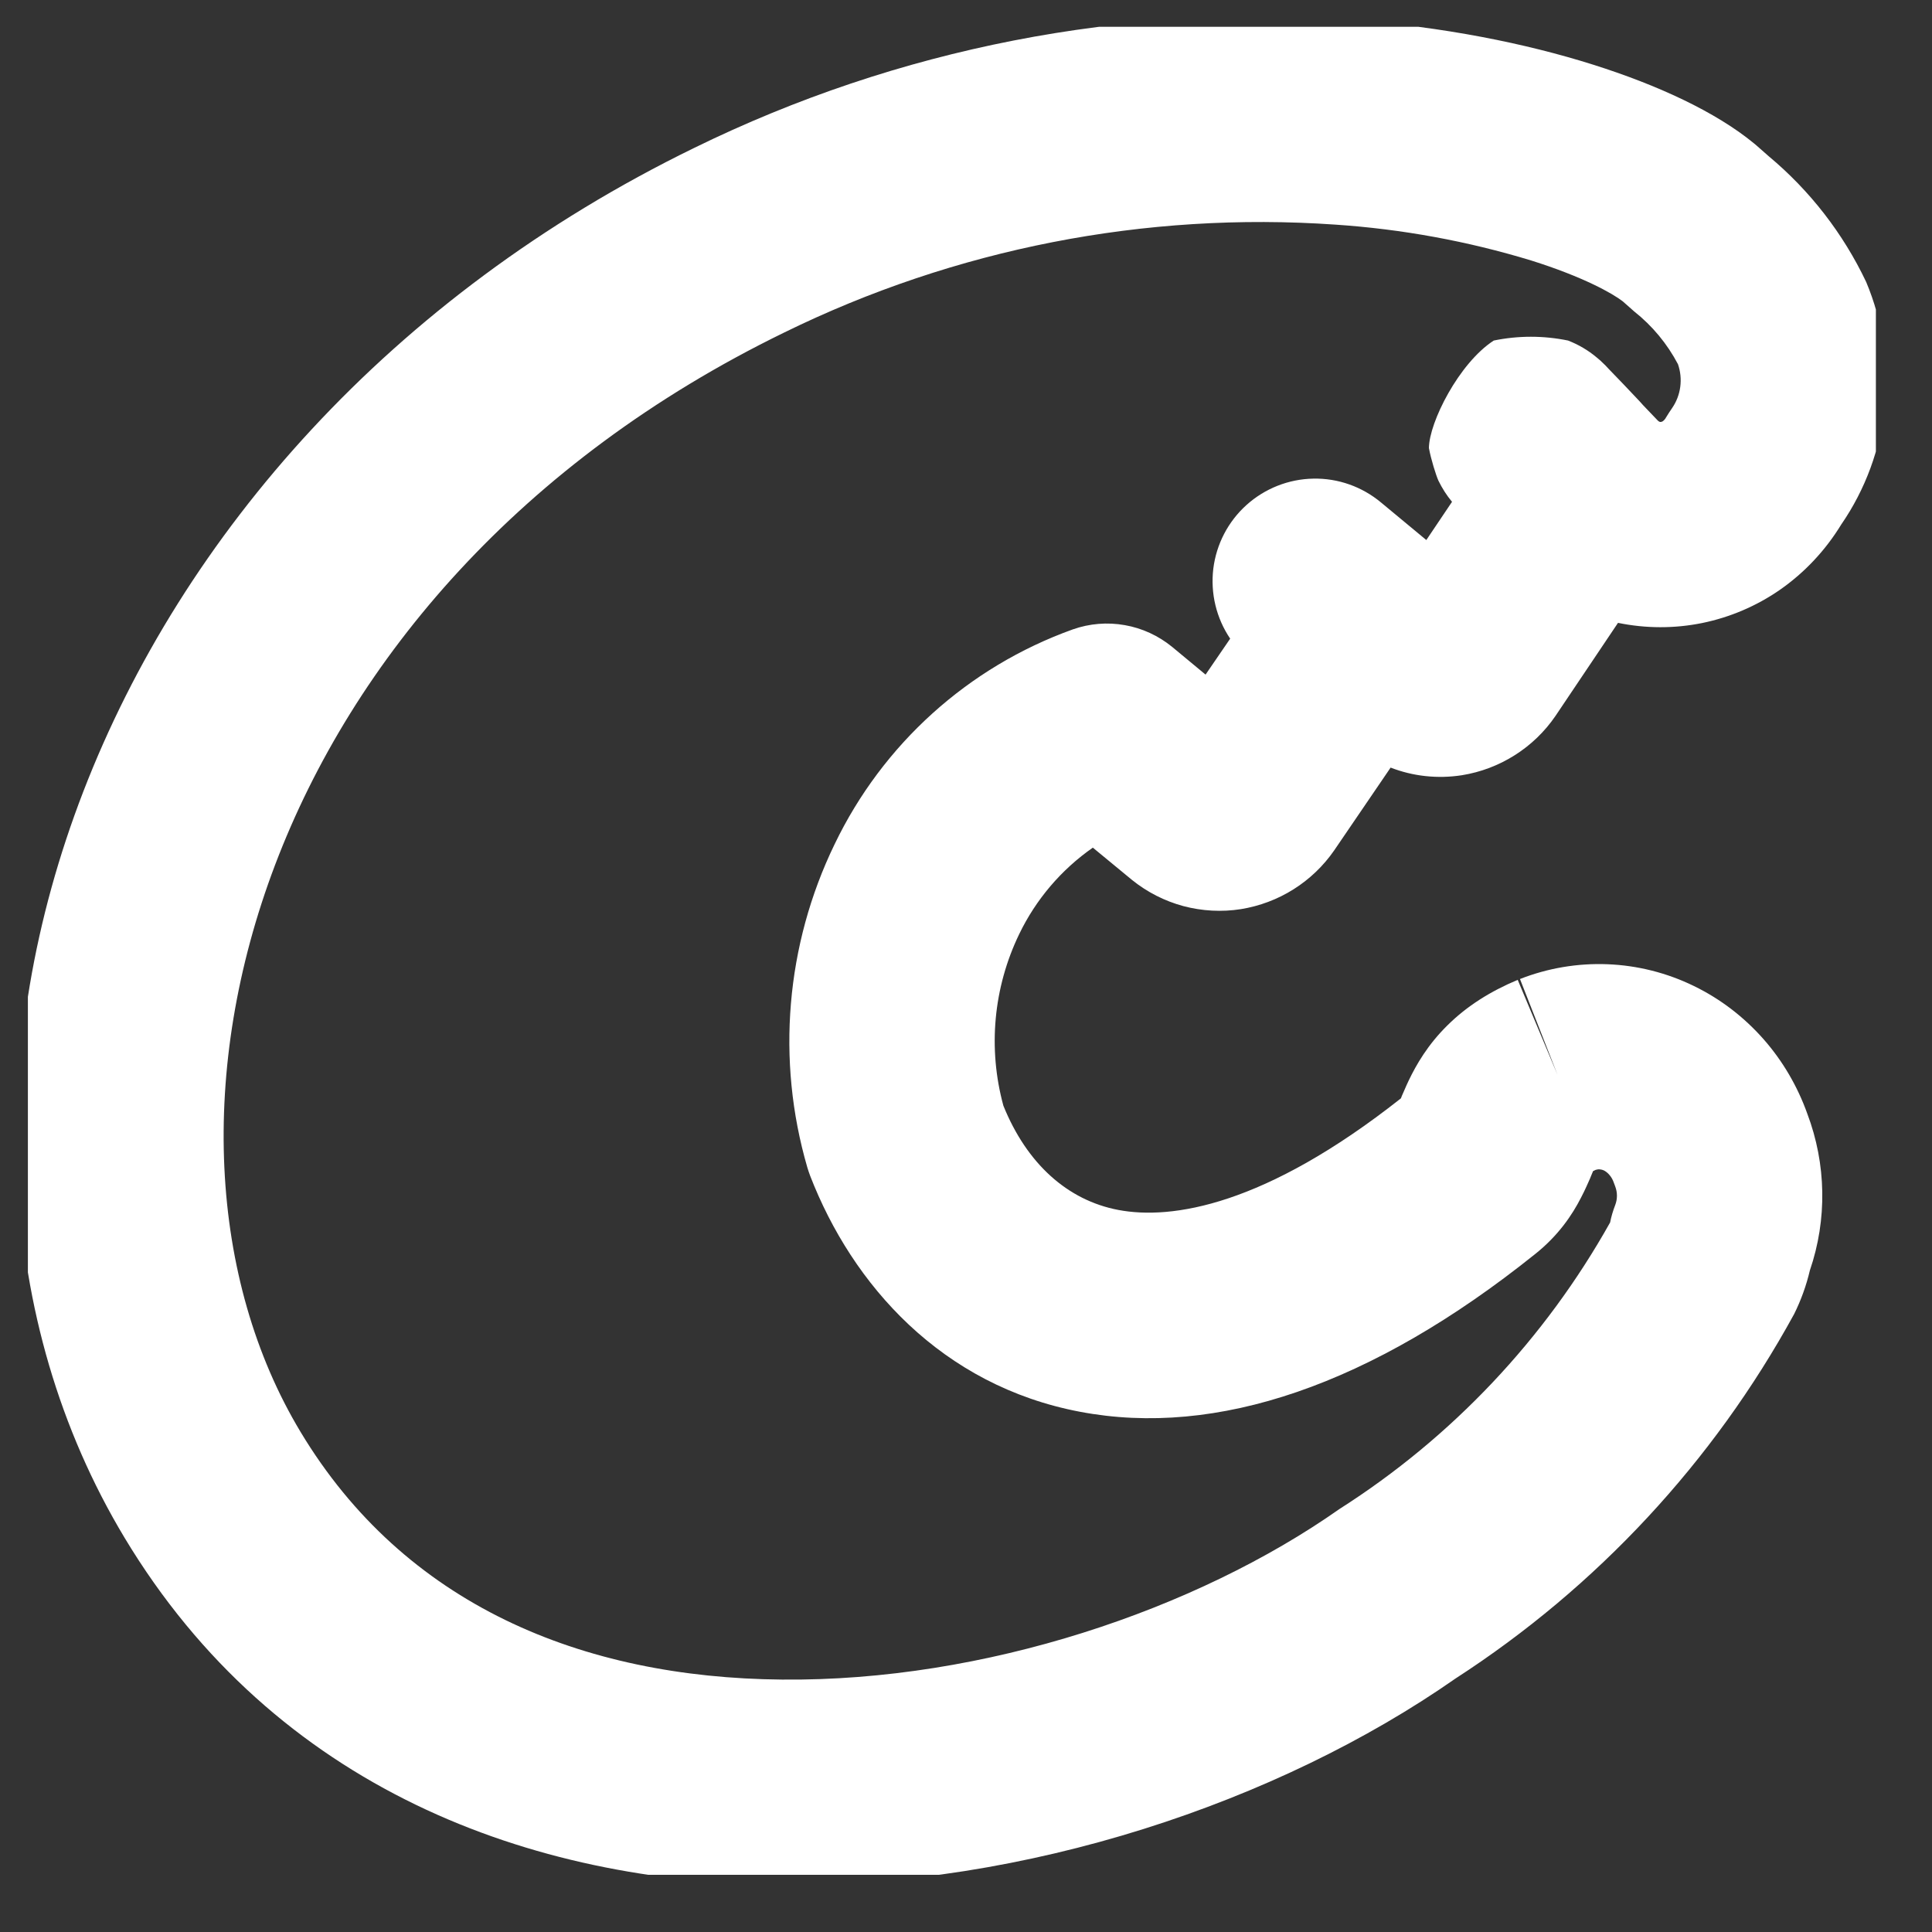 <svg width="23" height="23" viewBox="0 0 23 23" fill="none" xmlns="http://www.w3.org/2000/svg">
<rect x="0" y="0" width="23" height="23" fill="#333333" stroke="none"/>
<g clip-path="url(#clip0_2728_2576)">
<path fill-rule="evenodd" clip-rule="evenodd" d="M18.963 0.769C19.733 1.012 20.424 1.331 20.881 1.707L20.912 1.733L21.055 1.859C21.546 2.268 21.942 2.779 22.216 3.356C22.413 3.824 22.488 4.334 22.437 4.839C22.385 5.344 22.207 5.827 21.919 6.245C21.732 6.551 21.484 6.817 21.186 7.024C20.908 7.216 20.595 7.349 20.264 7.417C19.933 7.484 19.593 7.483 19.262 7.415L18.517 8.524C18.389 8.711 18.224 8.87 18.032 8.991C17.841 9.112 17.627 9.193 17.403 9.229C17.111 9.274 16.82 9.241 16.555 9.138L15.883 10.124C15.755 10.309 15.59 10.467 15.399 10.587C15.209 10.707 14.995 10.787 14.773 10.823C14.545 10.859 14.311 10.846 14.088 10.787C13.865 10.727 13.657 10.621 13.477 10.476L13.01 10.091C12.634 10.353 12.332 10.708 12.133 11.121C11.826 11.757 11.759 12.482 11.945 13.163C12.223 13.851 12.707 14.289 13.313 14.404C13.949 14.525 15.056 14.355 16.677 13.076C16.679 13.072 16.68 13.068 16.682 13.064L16.688 13.048C16.708 13.006 16.737 12.932 16.772 12.86C16.86 12.677 16.996 12.438 17.232 12.206C17.464 11.976 17.745 11.8 18.068 11.665L18.541 12.793L18.095 11.655C18.426 11.525 18.781 11.465 19.137 11.479C19.493 11.493 19.843 11.581 20.163 11.737C20.483 11.892 20.765 12.11 20.998 12.375C21.225 12.634 21.4 12.935 21.515 13.257C21.742 13.857 21.754 14.517 21.546 15.124C21.504 15.303 21.441 15.478 21.359 15.643C20.397 17.402 19.012 18.893 17.328 19.982C15.22 21.454 12.212 22.469 9.286 22.44C6.322 22.412 3.28 21.296 1.482 18.305C-1.623 13.136 1.024 5.291 8.264 1.761C10.688 0.573 13.382 0.047 16.075 0.236C17.182 0.318 18.165 0.517 18.963 0.769ZM18.933 13.96L18.934 13.959H18.933V13.96ZM18.965 13.942C18.975 13.937 18.985 13.932 18.996 13.927C19.012 13.922 19.029 13.919 19.046 13.921C19.063 13.922 19.079 13.927 19.095 13.934C19.119 13.947 19.14 13.964 19.158 13.985C19.183 14.013 19.201 14.046 19.213 14.082L19.229 14.125C19.256 14.196 19.256 14.274 19.229 14.345C19.203 14.412 19.182 14.482 19.168 14.553C18.392 15.939 17.285 17.112 15.945 17.965C14.242 19.162 11.72 20.019 9.309 19.995C6.926 19.974 4.815 19.105 3.577 17.045C1.398 13.419 3.033 7.031 9.335 3.959C11.371 2.96 13.634 2.517 15.896 2.674C16.687 2.727 17.47 2.87 18.228 3.101C18.849 3.296 19.198 3.494 19.318 3.587L19.455 3.708C19.671 3.879 19.848 4.093 19.976 4.336C20.006 4.423 20.015 4.515 20.003 4.606C19.991 4.696 19.958 4.783 19.906 4.858C19.881 4.895 19.856 4.932 19.834 4.969C19.825 4.987 19.811 5.003 19.795 5.015C19.788 5.019 19.781 5.022 19.773 5.023H19.761C19.752 5.02 19.743 5.014 19.736 5.007L19.559 4.822L19.552 4.814C19.535 4.794 19.517 4.775 19.499 4.756C19.385 4.635 19.27 4.514 19.154 4.395L19.112 4.35L19.09 4.329L19.071 4.311L19.054 4.294L19.009 4.256C18.907 4.17 18.791 4.102 18.667 4.054C18.375 3.994 18.075 3.994 17.783 4.054C17.368 4.323 17.013 5.029 17.011 5.334C17.035 5.467 17.096 5.66 17.124 5.722C17.168 5.812 17.222 5.897 17.286 5.974L16.98 6.429L16.442 5.983C16.216 5.794 15.93 5.692 15.635 5.698C15.341 5.703 15.058 5.815 14.839 6.012C14.62 6.209 14.48 6.479 14.444 6.771C14.409 7.064 14.48 7.359 14.645 7.603L14.352 8.031L13.954 7.701C13.791 7.568 13.597 7.478 13.39 7.442C13.182 7.405 12.969 7.423 12.771 7.493C11.526 7.94 10.508 8.859 9.935 10.052C9.355 11.249 9.239 12.62 9.611 13.898C9.621 13.931 9.632 13.964 9.644 13.996C10.146 15.294 11.209 16.495 12.858 16.807C14.479 17.115 16.324 16.494 18.277 14.928C18.553 14.708 18.717 14.463 18.822 14.257C18.871 14.164 18.908 14.076 18.931 14.025L18.938 14.007L18.965 13.942Z" fill="white"/>
</g>
<defs>
<clipPath id="clip0_2728_2576">
<rect width="22" height="22" fill="white" transform="translate(0.332 0.319)"/>
</clipPath>
</defs>
</svg>

